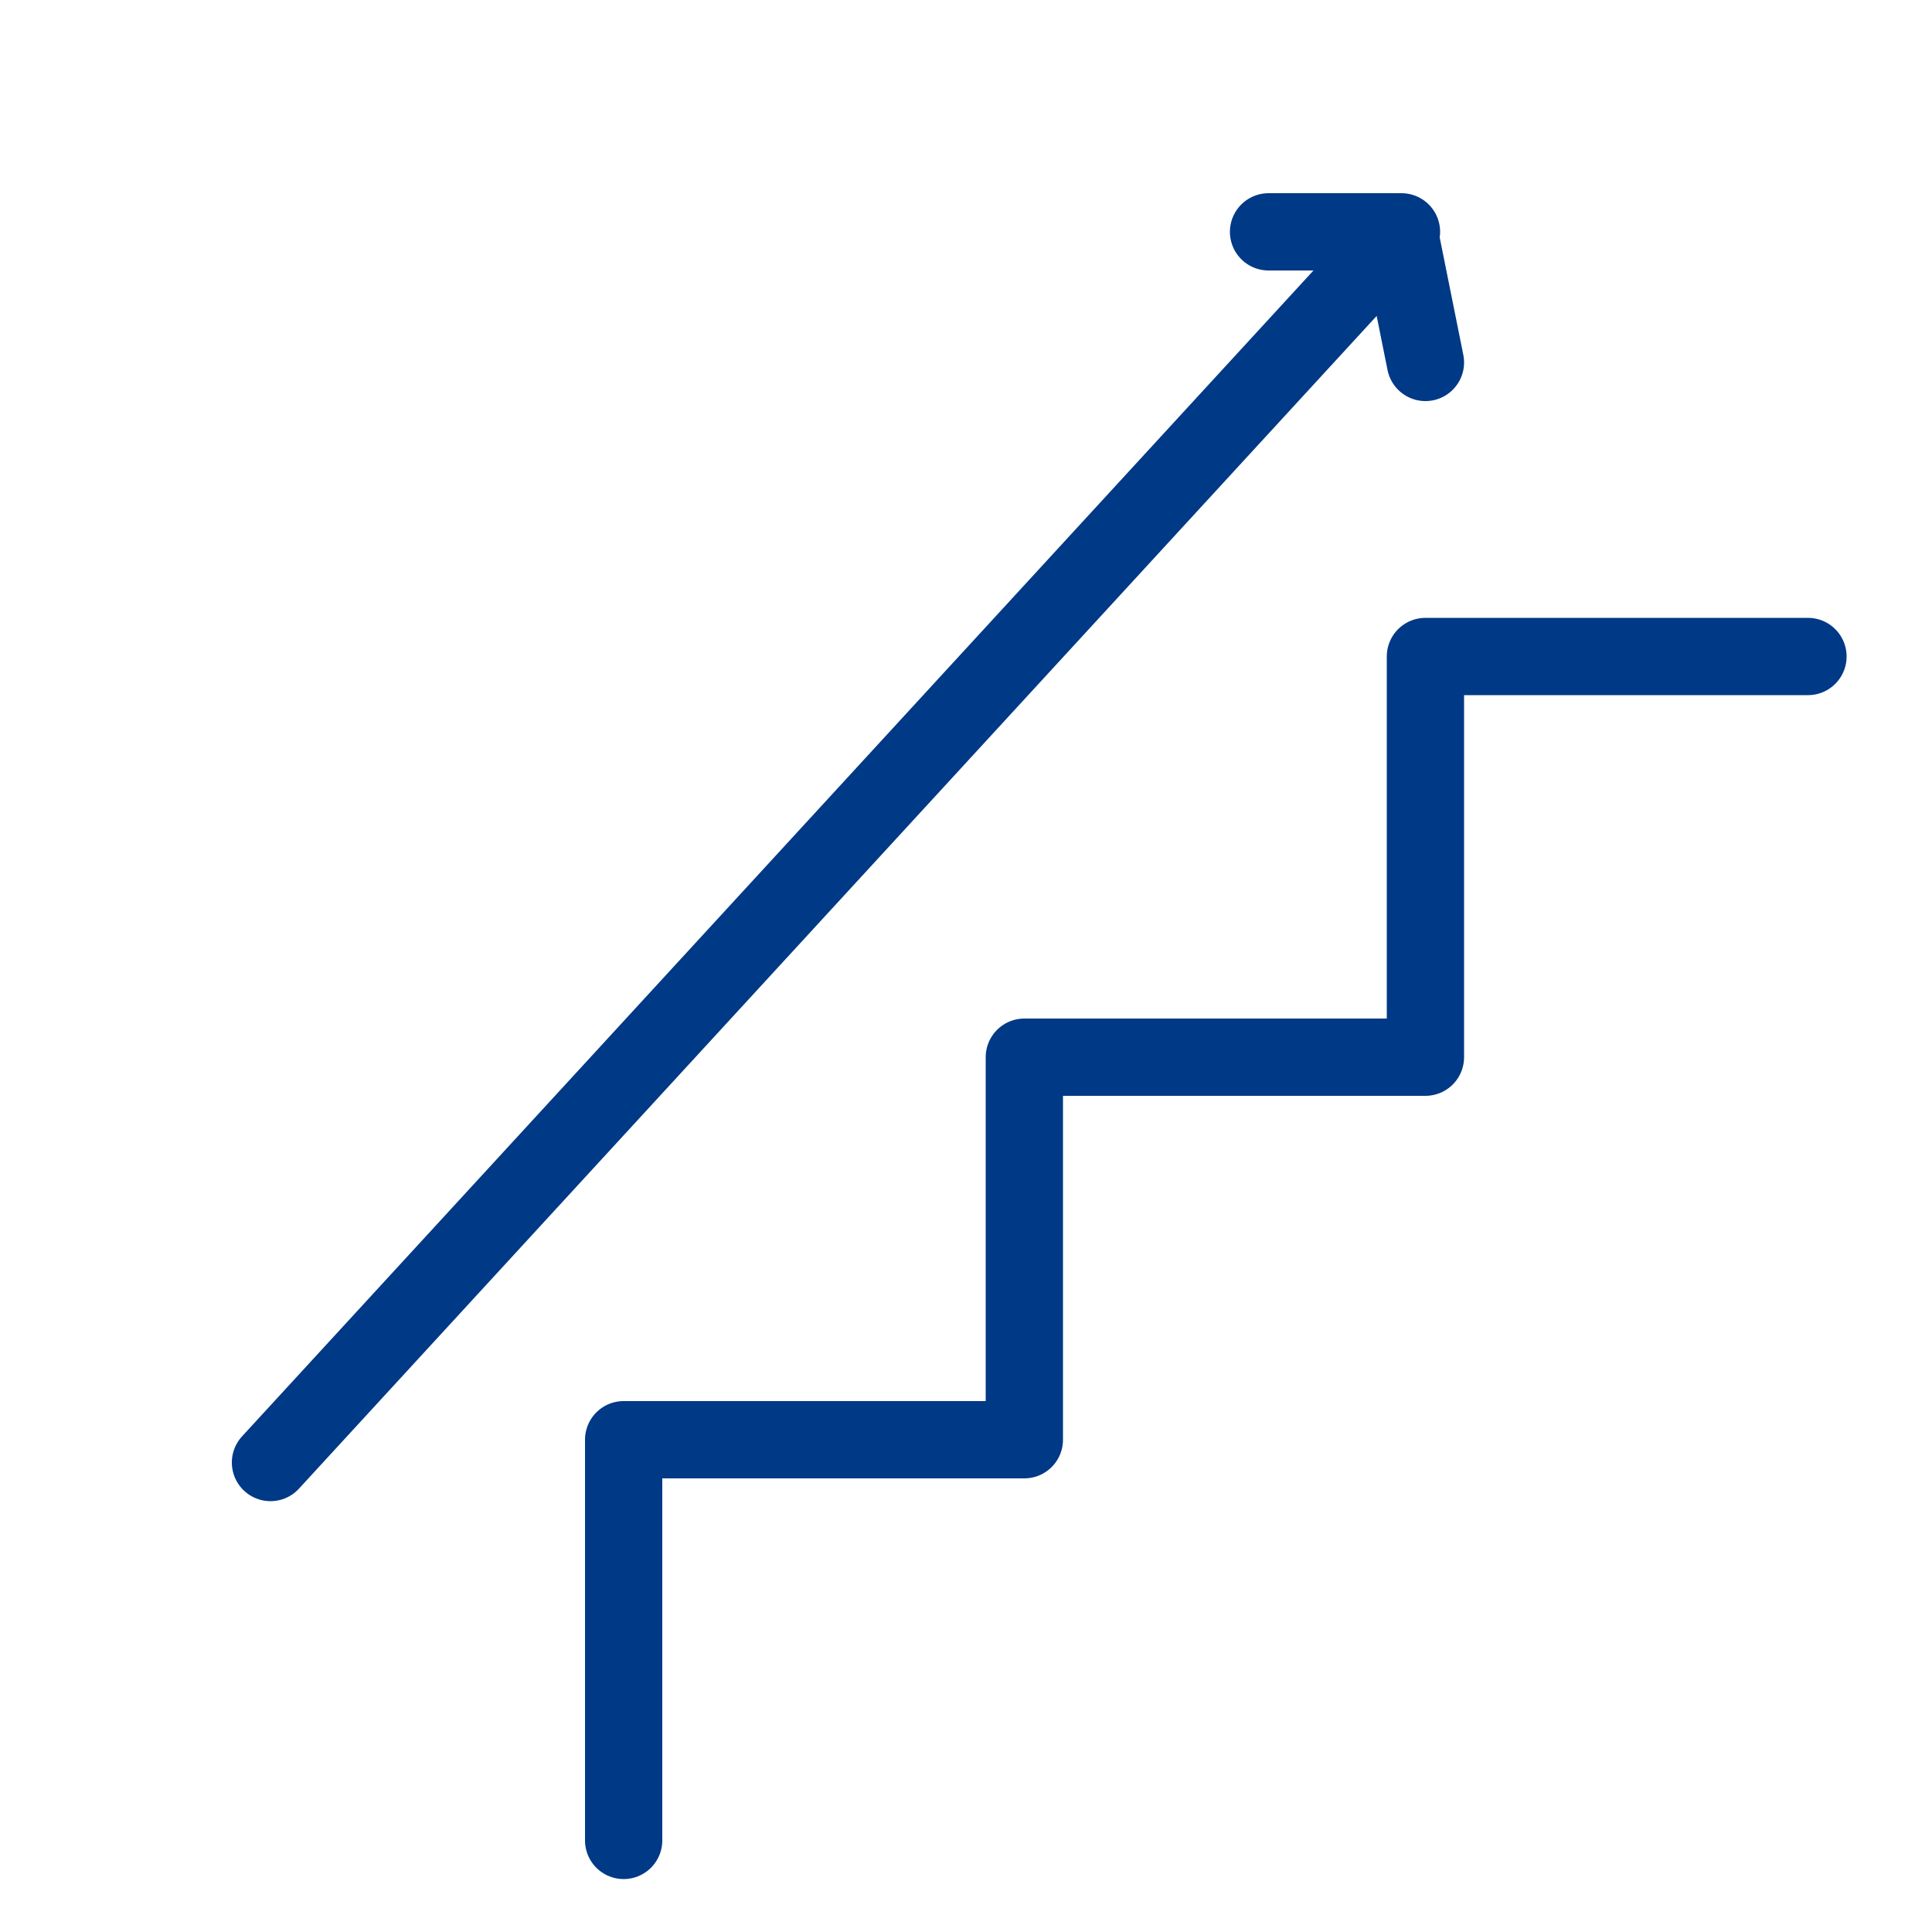 <svg xmlns="http://www.w3.org/2000/svg" width="50" height="50"><g fill="none"><path d="M16.14 47.63V37.26h10.37v-9.9h10.38V16.99h9.9M32.83 6h3.38l.68 3.38M36.27 6L7 37.85" stroke="#003985" stroke-linecap="round" stroke-linejoin="round" stroke-miterlimit="10" stroke-width="2"/><path d="M0 0h50v50H0z"/></g></svg>